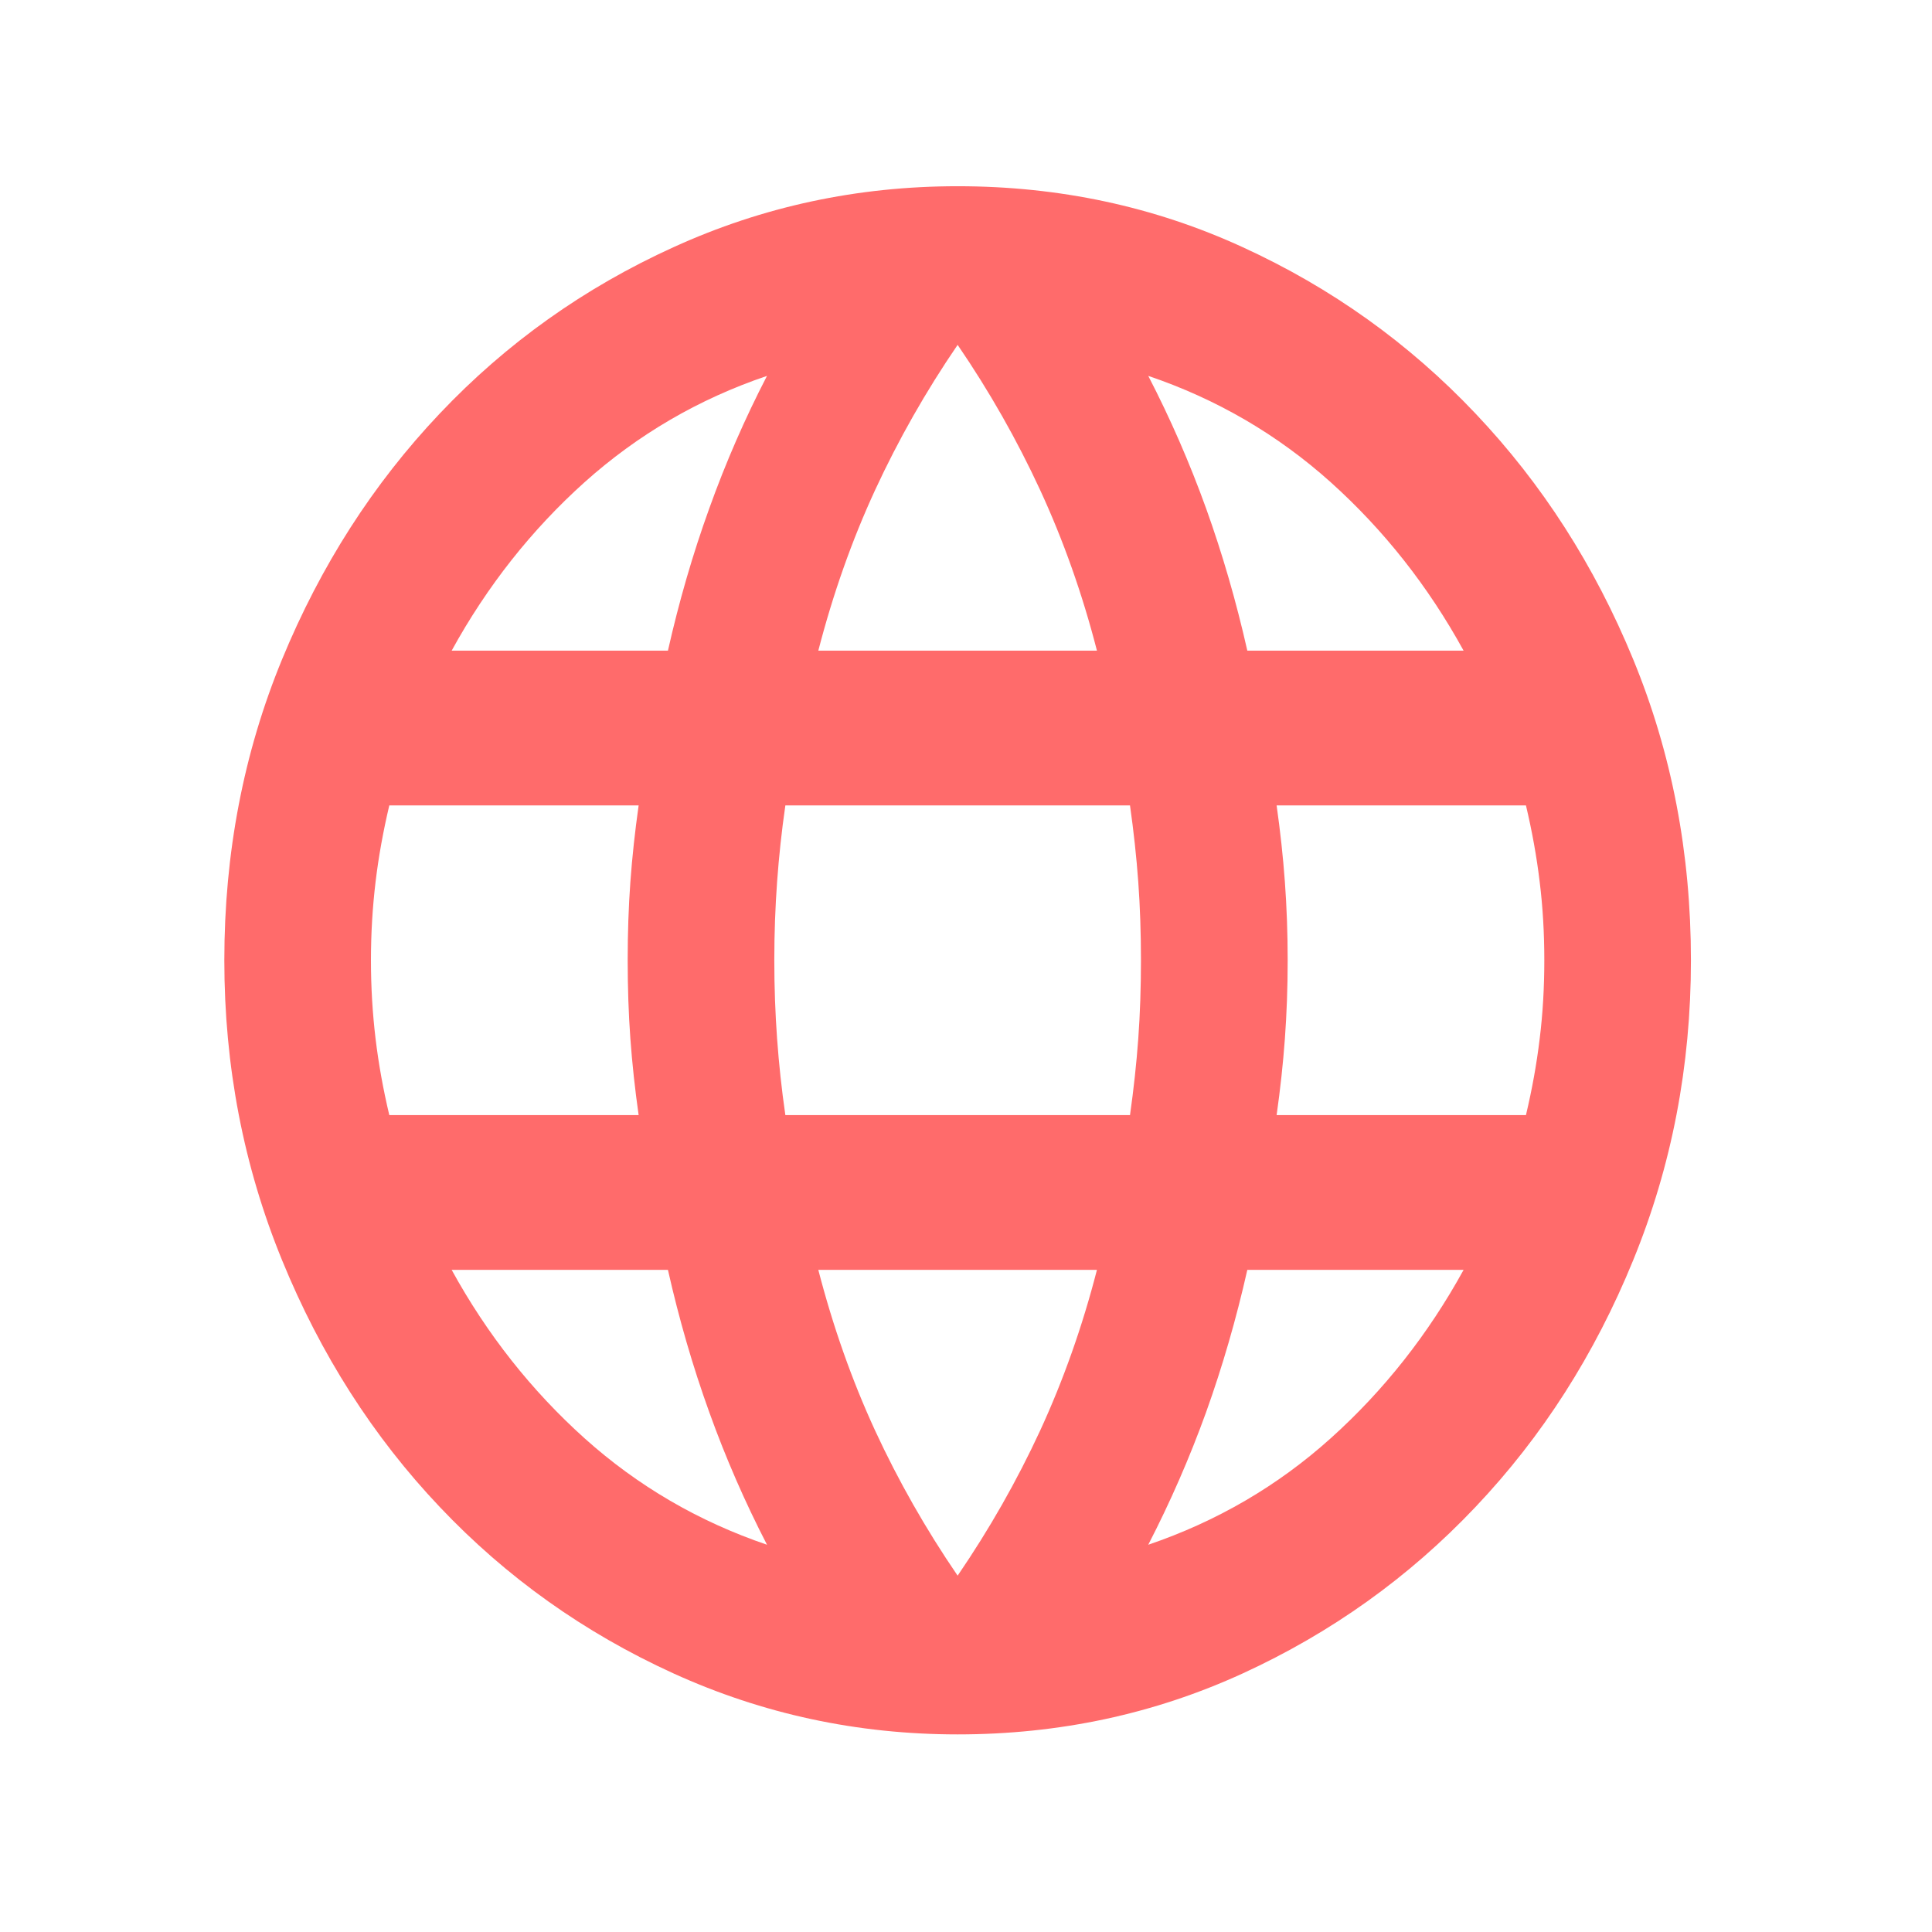 <svg width="18" height="18" viewBox="0 0 18 18" fill="none" xmlns="http://www.w3.org/2000/svg">
<g id="language">
<mask id="mask0_708_13206" style="mask-type:alpha" maskUnits="userSpaceOnUse" x="0" y="0" width="18" height="18">
<rect id="Bounding box" x="0.723" y="0.292" width="16.398" height="17.308" fill="#D9D9D9"/>
</mask>
<g mask="url(#mask0_708_13206)">
<path id="language_2" d="M8.922 16.159C7.988 16.159 7.106 15.969 6.275 15.591C5.443 15.212 4.717 14.695 4.097 14.04C3.476 13.385 2.987 12.619 2.628 11.741C2.269 10.864 2.09 9.932 2.09 8.947C2.09 7.949 2.269 7.015 2.628 6.143C2.987 5.272 3.476 4.508 4.097 3.853C4.717 3.198 5.443 2.681 6.275 2.303C7.106 1.924 7.988 1.735 8.922 1.735C9.867 1.735 10.753 1.924 11.578 2.303C12.404 2.681 13.127 3.198 13.747 3.853C14.368 4.508 14.858 5.272 15.216 6.143C15.575 7.015 15.754 7.949 15.754 8.947C15.754 9.932 15.575 10.864 15.216 11.741C14.858 12.619 14.368 13.385 13.747 14.04C13.127 14.695 12.404 15.212 11.578 15.591C10.753 15.969 9.867 16.159 8.922 16.159ZM8.922 14.68C9.218 14.247 9.474 13.797 9.691 13.328C9.907 12.859 10.084 12.36 10.22 11.831H7.624C7.761 12.36 7.937 12.859 8.153 13.328C8.37 13.797 8.626 14.247 8.922 14.68ZM7.146 14.392C6.941 13.995 6.761 13.583 6.608 13.157C6.454 12.73 6.326 12.288 6.223 11.831H4.208C4.538 12.432 4.951 12.955 5.446 13.4C5.942 13.845 6.508 14.175 7.146 14.392ZM10.698 14.392C11.336 14.175 11.903 13.845 12.398 13.4C12.893 12.955 13.306 12.432 13.636 11.831H11.621C11.518 12.288 11.39 12.73 11.237 13.157C11.083 13.583 10.903 13.995 10.698 14.392ZM3.627 10.389H5.95C5.916 10.149 5.89 9.911 5.873 9.677C5.856 9.443 5.848 9.199 5.848 8.947C5.848 8.694 5.856 8.451 5.873 8.217C5.89 7.982 5.916 7.745 5.95 7.504H3.627C3.57 7.745 3.527 7.982 3.499 8.217C3.471 8.451 3.456 8.694 3.456 8.947C3.456 9.199 3.471 9.443 3.499 9.677C3.527 9.911 3.57 10.149 3.627 10.389ZM7.317 10.389H10.528C10.562 10.149 10.588 9.911 10.605 9.677C10.622 9.443 10.63 9.199 10.63 8.947C10.63 8.694 10.622 8.451 10.605 8.217C10.588 7.982 10.562 7.745 10.528 7.504H7.317C7.282 7.745 7.257 7.982 7.24 8.217C7.223 8.451 7.214 8.694 7.214 8.947C7.214 9.199 7.223 9.443 7.24 9.677C7.257 9.911 7.282 10.149 7.317 10.389ZM11.894 10.389H14.217C14.274 10.149 14.317 9.911 14.345 9.677C14.374 9.443 14.388 9.199 14.388 8.947C14.388 8.694 14.374 8.451 14.345 8.217C14.317 7.982 14.274 7.745 14.217 7.504H11.894C11.928 7.745 11.954 7.982 11.971 8.217C11.988 8.451 11.997 8.694 11.997 8.947C11.997 9.199 11.988 9.443 11.971 9.677C11.954 9.911 11.928 10.149 11.894 10.389ZM11.621 6.062H13.636C13.306 5.461 12.893 4.938 12.398 4.493C11.903 4.049 11.336 3.718 10.698 3.502C10.903 3.898 11.083 4.31 11.237 4.737C11.39 5.163 11.518 5.605 11.621 6.062ZM7.624 6.062H10.22C10.084 5.533 9.907 5.034 9.691 4.566C9.474 4.097 9.218 3.646 8.922 3.213C8.626 3.646 8.37 4.097 8.153 4.566C7.937 5.034 7.761 5.533 7.624 6.062ZM4.208 6.062H6.223C6.326 5.605 6.454 5.163 6.608 4.737C6.761 4.31 6.941 3.898 7.146 3.502C6.508 3.718 5.942 4.049 5.446 4.493C4.951 4.938 4.538 5.461 4.208 6.062Z" fill="#FF6B6B"/>
</g>
</g>
</svg>
